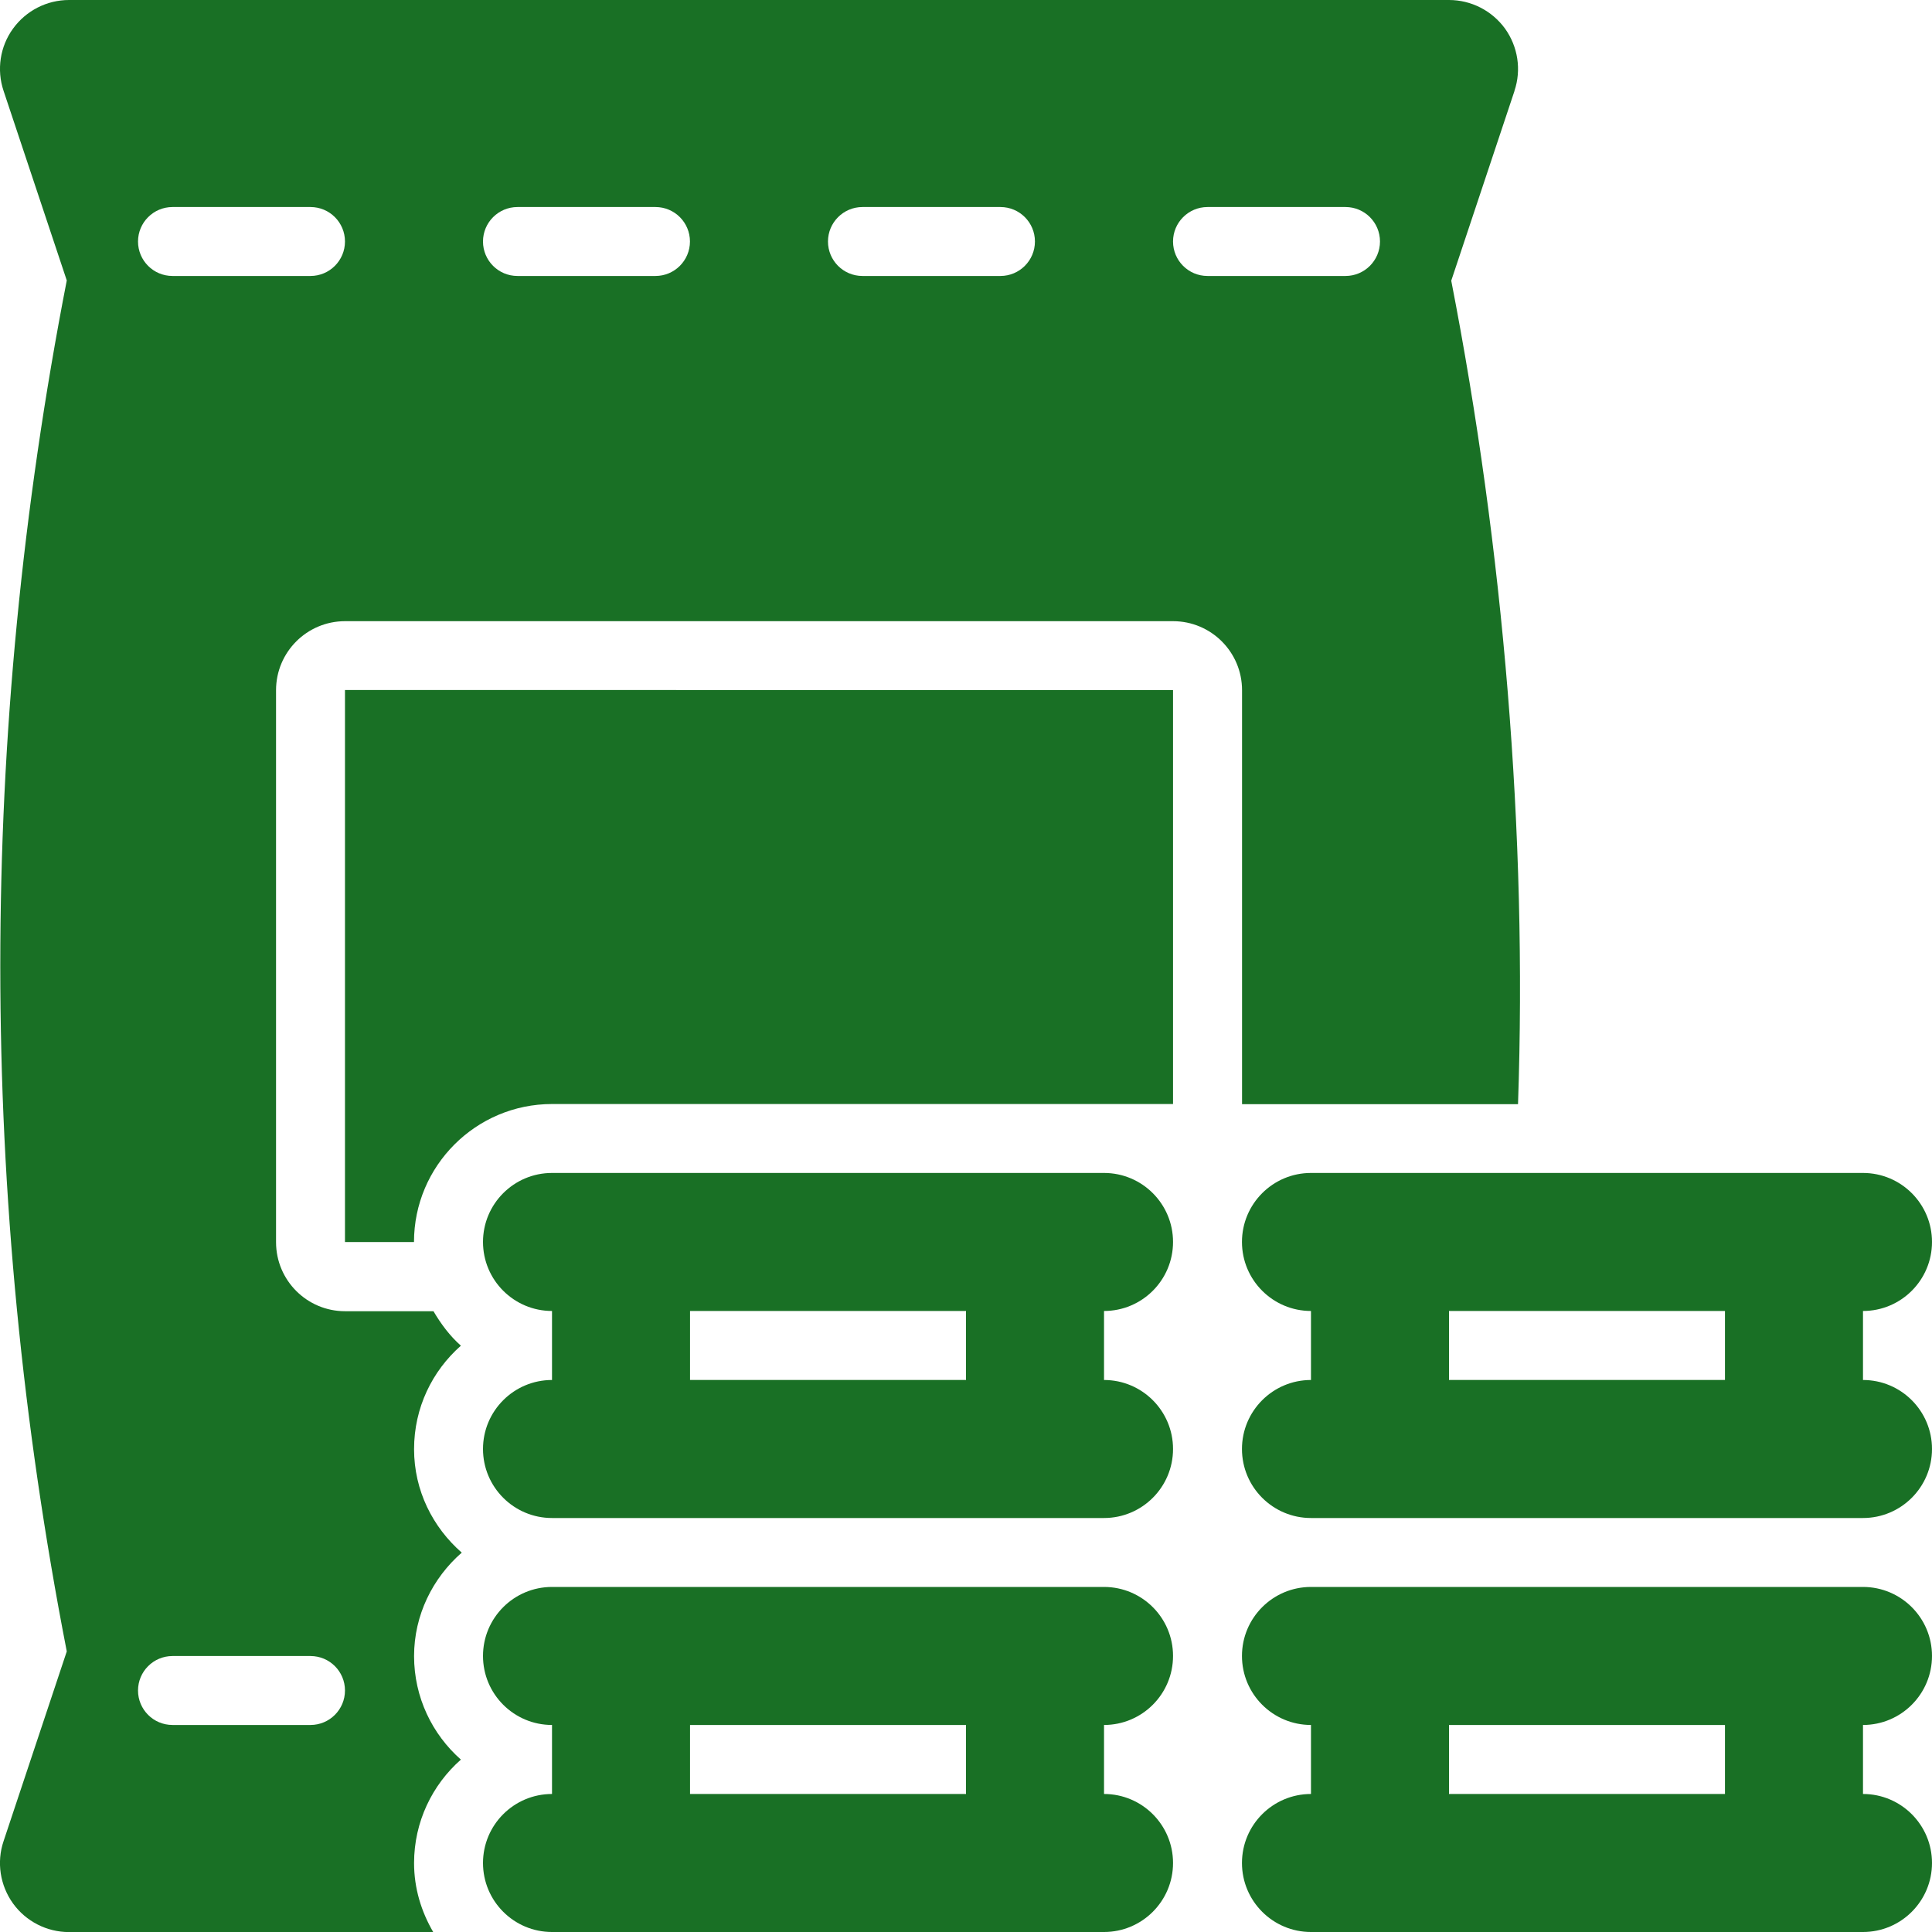 <?xml version="1.0" encoding="UTF-8"?>
<svg id="Layer_1" xmlns="http://www.w3.org/2000/svg" viewBox="0 0 250 250">
  <defs>
    <style>
      .cls-1 {
        fill: #197025;
      }
    </style>
  </defs>
  <g id="_x30_1">
    <path class="cls-1" d="M169.64,223.21v8.93c-4.93,0-8.93,4-8.93,8.93s4,8.93,8.93,8.93h71.43c4.93,0,8.93-4,8.93-8.93s-4-8.93-8.93-8.93v-8.93c4.93,0,8.93-4,8.93-8.93s-4-8.93-8.93-8.93h-71.43c-4.93,0-8.93,4-8.93,8.93s4,8.93,8.93,8.93ZM187.5,223.21h35.71v8.93h-35.71v-8.93Z"/>
    <path class="cls-1" d="M62.5,187.5c0,4.93,4,8.93,8.93,8.93h71.43c4.93,0,8.93-4,8.93-8.93s-4-8.93-8.93-8.93v-8.93c4.93,0,8.93-4,8.93-8.93s-4-8.93-8.93-8.93h-71.43c-4.93,0-8.93,4-8.93,8.93s4,8.93,8.93,8.93v8.93c-4.93,0-8.93,4-8.93,8.93ZM89.29,178.57v-8.93h35.71v8.93h-35.71Z"/>
    <path class="cls-1" d="M169.64,169.64v8.93c-4.93,0-8.93,4-8.93,8.93s4,8.93,8.93,8.93h71.43c4.93,0,8.93-4,8.93-8.93s-4-8.93-8.93-8.93v-8.93c4.93,0,8.93-4,8.93-8.93s-4-8.93-8.93-8.93h-71.43c-4.93,0-8.93,4-8.93,8.93s4,8.93,8.93,8.93ZM187.5,169.64h35.71v8.93h-35.71v-8.93Z"/>
    <path class="cls-1" d="M71.43,223.21v8.93c-4.93,0-8.93,4-8.93,8.93s4,8.93,8.93,8.93h71.43c4.93,0,8.93-4,8.93-8.93s-4-8.93-8.93-8.93v-8.93c4.93,0,8.93-4,8.93-8.93s-4-8.93-8.93-8.93h-71.43c-4.93,0-8.93,4-8.93,8.93s4,8.93,8.93,8.93ZM89.29,223.21h35.71v8.93h-35.71v-8.93Z"/>
    <path class="cls-1" d="M71.43,142.86h80.36v-53.57H44.64v71.43h8.93c0-9.85,8.01-17.86,17.86-17.86Z"/>
    <path class="cls-1" d="M195.97,11.75c.92-2.72.45-5.72-1.22-8.05C193.06,1.38,190.37,0,187.5,0H8.93C6.06,0,3.37,1.38,1.68,3.71,0,6.03-.45,9.03.46,11.75l8.18,24.54c-11.47,58.87-11.47,118.53,0,177.4L.46,238.25c-.92,2.72-.45,5.72,1.22,8.05,1.68,2.33,4.38,3.71,7.25,3.71h47.13c-1.54-2.64-2.48-5.66-2.48-8.93,0-5.33,2.35-10.12,6.06-13.39-3.71-3.27-6.06-8.07-6.06-13.39s2.42-10.12,6.17-13.39c-3.75-3.28-6.17-8.03-6.17-13.39s2.35-10.12,6.06-13.39c-1.43-1.26-2.58-2.81-3.55-4.46h-11.44c-4.93,0-8.93-4-8.93-8.93v-71.43c0-4.93,4-8.93,8.93-8.93h107.14c4.93,0,8.93,4,8.93,8.93v53.57s35.71,0,35.71,0c1.21-34.94-1.88-71.85-8.64-106.56l8.18-24.54ZM40.18,214.29c2.47,0,4.46,2,4.46,4.46s-2,4.46-4.46,4.46h-17.86c-2.47,0-4.46-2-4.46-4.46s2-4.46,4.46-4.46h17.86ZM40.18,35.71h-17.86c-2.47,0-4.46-2-4.46-4.46s2-4.46,4.46-4.46h17.86c2.47,0,4.46,2,4.46,4.46s-2,4.46-4.46,4.46ZM84.82,35.71h-17.86c-2.47,0-4.46-2-4.46-4.46s2-4.46,4.46-4.46h17.86c2.47,0,4.46,2,4.46,4.46s-2,4.46-4.46,4.46ZM129.46,35.71h-17.86c-2.47,0-4.46-2-4.46-4.46s2-4.46,4.46-4.46h17.86c2.47,0,4.46,2,4.46,4.46s-2,4.46-4.46,4.46ZM174.11,35.71h-17.86c-2.47,0-4.46-2-4.46-4.46s2-4.46,4.46-4.46h17.86c2.47,0,4.46,2,4.46,4.46s-2,4.46-4.46,4.46Z"/>
  </g>
</svg>
